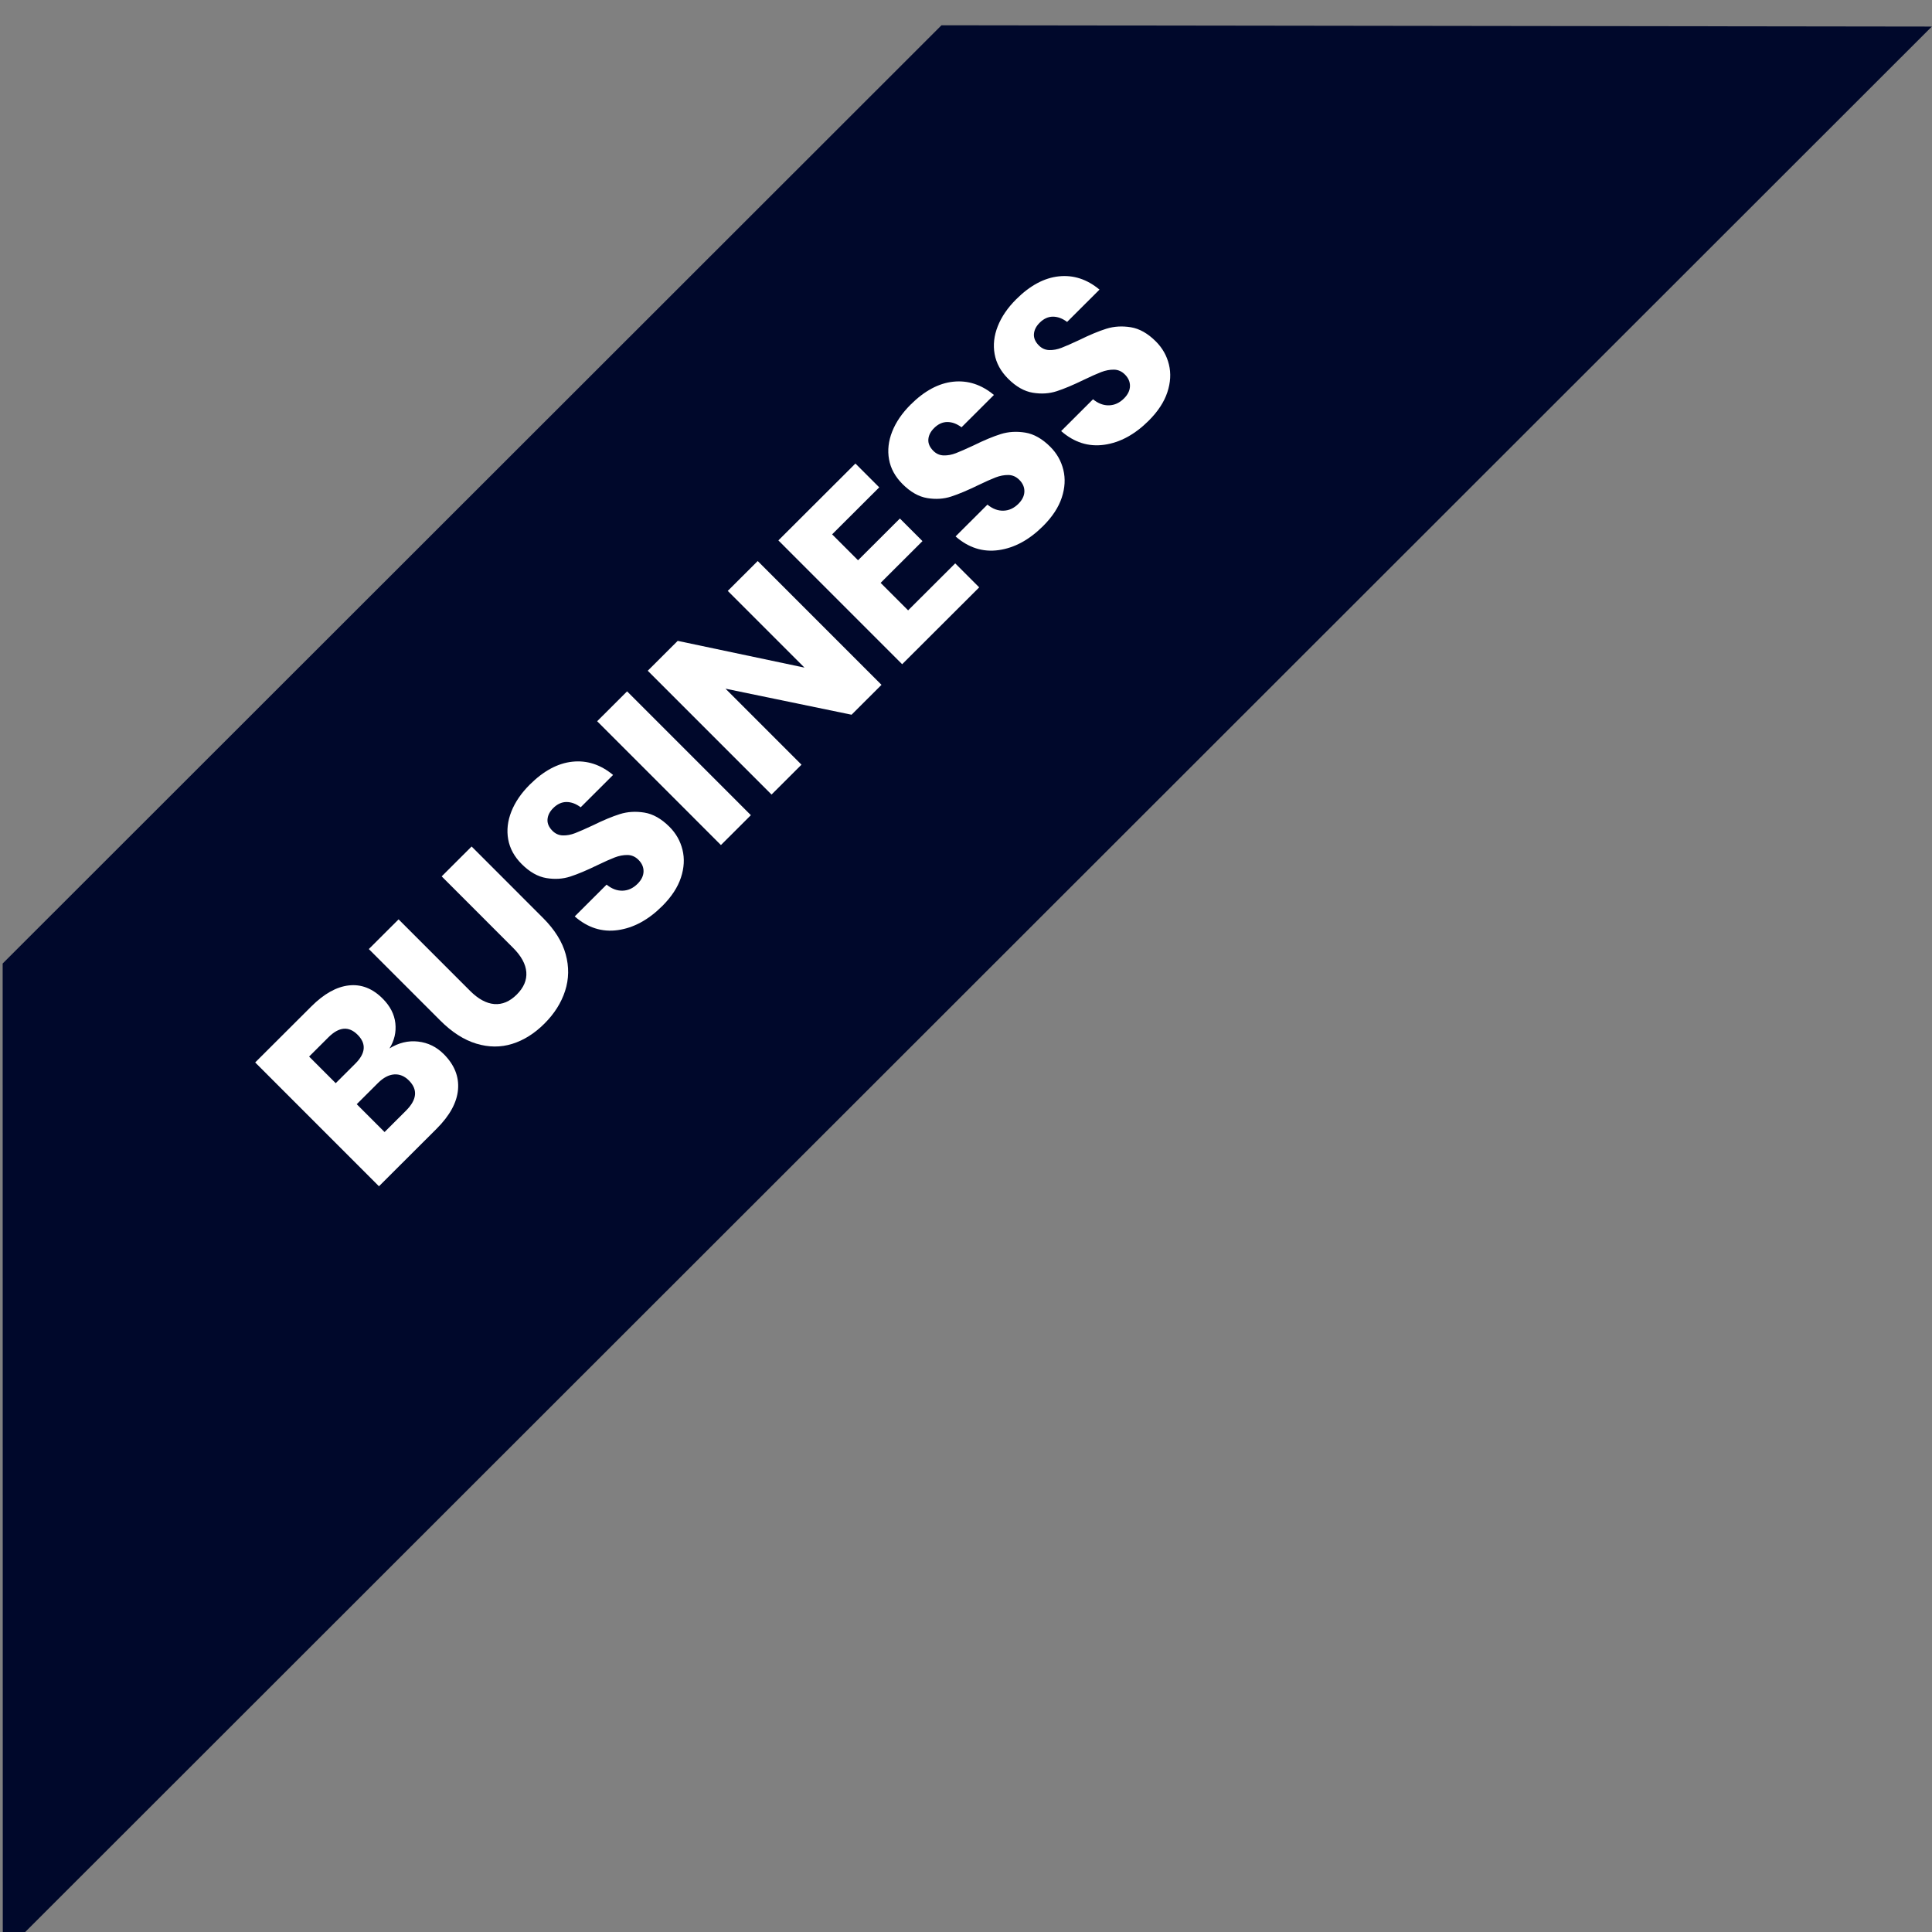 <?xml version="1.0" encoding="UTF-8" standalone="no"?>
<!DOCTYPE svg PUBLIC "-//W3C//DTD SVG 1.1//EN" "http://www.w3.org/Graphics/SVG/1.1/DTD/svg11.dtd">
<svg width="100%" height="100%" viewBox="0 0 145 145" version="1.1" xmlns="http://www.w3.org/2000/svg" xmlns:xlink="http://www.w3.org/1999/xlink" xml:space="preserve" xmlns:serif="http://www.serif.com/" style="fill-rule:evenodd;clip-rule:evenodd;stroke-linejoin:round;stroke-miterlimit:1.414;">
    <rect x="0" y="0" width="145" height="145" fill="#808080" stroke="none"/>
    <g transform="matrix(1,0,0,3.459,-120,-1117.31)">
        <g id="Rectangle-629" serif:id="Rectangle 629" transform="matrix(0.713,-0.206,0.808,0.234,-907.634,116.407)">
            <path d="M268.89,1122L170.067,1122L117.951,1168L321.006,1168L268.89,1122Z" style="fill:#00082b;"/>
        </g>
        <g transform="matrix(0.676,-0.195,0.657,0.19,93.22,343.236)">
            <g transform="matrix(0.972,0,0,1,0.129,7.10543e-15)">
                <path d="M35.883,49.233C36.736,49.433 37.413,49.846 37.913,50.473C38.413,51.1 38.663,51.826 38.663,52.653C38.663,53.866 38.259,54.813 37.453,55.493C36.646,56.173 35.489,56.513 33.983,56.513L27.403,56.513L27.403,42.373L33.823,42.373C35.263,42.373 36.376,42.686 37.163,43.313C37.949,43.94 38.343,44.833 38.343,45.993C38.343,46.846 38.116,47.556 37.663,48.123C37.209,48.69 36.616,49.06 35.883,49.233ZM30.823,48.153L33.063,48.153C34.249,48.153 34.843,47.646 34.843,46.633C34.843,45.62 34.236,45.113 33.023,45.113L30.823,45.113L30.823,48.153ZM33.263,53.733C34.529,53.733 35.163,53.213 35.163,52.173C35.163,51.666 34.996,51.27 34.663,50.983C34.329,50.696 33.856,50.553 33.243,50.553L30.823,50.553L30.823,53.733L33.263,53.733Z" style="fill:white;fill-rule:nonzero;"/>
            </g>
            <g transform="matrix(0.972,0,0,1,0.129,7.10543e-15)">
                <path d="M43.783,42.373L43.783,50.533C43.783,51.466 43.993,52.18 44.413,52.673C44.833,53.166 45.443,53.413 46.243,53.413C47.043,53.413 47.653,53.166 48.073,52.673C48.493,52.18 48.703,51.466 48.703,50.533L48.703,42.373L52.123,42.373L52.123,50.533C52.123,51.866 51.863,52.99 51.343,53.903C50.823,54.816 50.113,55.503 49.213,55.963C48.313,56.423 47.296,56.653 46.163,56.653C45.029,56.653 44.029,56.426 43.163,55.973C42.296,55.52 41.616,54.833 41.123,53.913C40.629,52.993 40.383,51.866 40.383,50.533L40.383,42.373L43.783,42.373Z" style="fill:white;fill-rule:nonzero;"/>
            </g>
            <g transform="matrix(0.972,0,0,1,0.129,7.10543e-15)">
                <path d="M64.563,52.533C64.563,53.28 64.373,53.966 63.993,54.593C63.613,55.22 63.053,55.72 62.313,56.093C61.573,56.466 60.676,56.653 59.623,56.653C58.036,56.653 56.729,56.266 55.703,55.493C54.676,54.72 54.116,53.64 54.023,52.253L57.663,52.253C57.716,52.786 57.906,53.206 58.233,53.513C58.559,53.82 58.976,53.973 59.483,53.973C59.923,53.973 60.269,53.853 60.523,53.613C60.776,53.373 60.903,53.053 60.903,52.653C60.903,52.293 60.786,51.993 60.553,51.753C60.319,51.513 60.029,51.316 59.683,51.163C59.336,51.01 58.856,50.826 58.243,50.613C57.349,50.306 56.619,50.01 56.053,49.723C55.486,49.436 54.999,49.01 54.593,48.443C54.186,47.876 53.983,47.14 53.983,46.233C53.983,45.393 54.196,44.666 54.623,44.053C55.049,43.44 55.639,42.97 56.393,42.643C57.146,42.316 58.009,42.153 58.983,42.153C60.556,42.153 61.806,42.526 62.733,43.273C63.659,44.02 64.183,45.046 64.303,46.353L60.603,46.353C60.536,45.886 60.366,45.516 60.093,45.243C59.819,44.97 59.449,44.833 58.983,44.833C58.583,44.833 58.259,44.94 58.013,45.153C57.766,45.366 57.643,45.68 57.643,46.093C57.643,46.426 57.753,46.71 57.973,46.943C58.193,47.176 58.469,47.366 58.803,47.513C59.136,47.66 59.616,47.846 60.243,48.073C61.149,48.38 61.889,48.683 62.463,48.983C63.036,49.283 63.529,49.72 63.943,50.293C64.356,50.866 64.563,51.613 64.563,52.533Z" style="fill:white;fill-rule:nonzero;"/>
            </g>
            <g transform="matrix(0.972,0,0,1,0.129,7.10543e-15)">
                <rect x="66.463" y="42.373" width="3.42" height="14.14" style="fill:white;fill-rule:nonzero;"/>
            </g>
            <g transform="matrix(0.972,0,0,1,0.129,7.10543e-15)">
                <path d="M84.803,56.513L81.383,56.513L75.663,47.833L75.663,56.513L72.243,56.513L72.243,42.373L75.663,42.373L81.383,51.133L81.383,42.373L84.803,42.373L84.803,56.513Z" style="fill:white;fill-rule:nonzero;"/>
            </g>
            <g transform="matrix(0.972,0,0,1,0.129,7.10543e-15)">
                <path d="M90.583,45.093L90.583,48.053L95.363,48.053L95.363,50.633L90.583,50.633L90.583,53.773L95.963,53.773L95.963,56.513L87.163,56.513L87.163,42.373L95.963,42.373L95.963,45.093L90.583,45.093Z" style="fill:white;fill-rule:nonzero;"/>
            </g>
            <g transform="matrix(0.972,0,0,1,0.129,7.10543e-15)">
                <path d="M108.063,52.533C108.063,53.28 107.873,53.966 107.493,54.593C107.113,55.22 106.553,55.72 105.813,56.093C105.073,56.466 104.176,56.653 103.123,56.653C101.536,56.653 100.229,56.266 99.203,55.493C98.176,54.72 97.616,53.64 97.523,52.253L101.163,52.253C101.216,52.786 101.406,53.206 101.733,53.513C102.059,53.82 102.476,53.973 102.983,53.973C103.423,53.973 103.769,53.853 104.023,53.613C104.276,53.373 104.403,53.053 104.403,52.653C104.403,52.293 104.286,51.993 104.053,51.753C103.819,51.513 103.529,51.316 103.183,51.163C102.836,51.01 102.356,50.826 101.743,50.613C100.849,50.306 100.119,50.01 99.553,49.723C98.986,49.436 98.499,49.01 98.093,48.443C97.686,47.876 97.483,47.14 97.483,46.233C97.483,45.393 97.696,44.666 98.123,44.053C98.549,43.44 99.139,42.97 99.893,42.643C100.646,42.316 101.509,42.153 102.483,42.153C104.056,42.153 105.306,42.526 106.233,43.273C107.159,44.02 107.683,45.046 107.803,46.353L104.103,46.353C104.036,45.886 103.866,45.516 103.593,45.243C103.319,44.97 102.949,44.833 102.483,44.833C102.083,44.833 101.759,44.94 101.513,45.153C101.266,45.366 101.143,45.68 101.143,46.093C101.143,46.426 101.253,46.71 101.473,46.943C101.693,47.176 101.969,47.366 102.303,47.513C102.636,47.66 103.116,47.846 103.743,48.073C104.649,48.38 105.389,48.683 105.963,48.983C106.536,49.283 107.029,49.72 107.443,50.293C107.856,50.866 108.063,51.613 108.063,52.533Z" style="fill:white;fill-rule:nonzero;"/>
            </g>
            <g transform="matrix(0.972,0,0,1,0.129,7.10543e-15)">
                <path d="M120.123,52.533C120.123,53.28 119.933,53.966 119.553,54.593C119.173,55.22 118.613,55.72 117.873,56.093C117.133,56.466 116.236,56.653 115.183,56.653C113.596,56.653 112.289,56.266 111.263,55.493C110.236,54.72 109.676,53.64 109.583,52.253L113.223,52.253C113.276,52.786 113.466,53.206 113.793,53.513C114.119,53.82 114.536,53.973 115.043,53.973C115.483,53.973 115.829,53.853 116.083,53.613C116.336,53.373 116.463,53.053 116.463,52.653C116.463,52.293 116.346,51.993 116.113,51.753C115.879,51.513 115.589,51.316 115.243,51.163C114.896,51.01 114.416,50.826 113.803,50.613C112.909,50.306 112.179,50.01 111.613,49.723C111.046,49.436 110.559,49.01 110.153,48.443C109.746,47.876 109.543,47.14 109.543,46.233C109.543,45.393 109.756,44.666 110.183,44.053C110.609,43.44 111.199,42.97 111.953,42.643C112.706,42.316 113.569,42.153 114.543,42.153C116.116,42.153 117.366,42.526 118.293,43.273C119.219,44.02 119.743,45.046 119.863,46.353L116.163,46.353C116.096,45.886 115.926,45.516 115.653,45.243C115.379,44.97 115.009,44.833 114.543,44.833C114.143,44.833 113.819,44.94 113.573,45.153C113.326,45.366 113.203,45.68 113.203,46.093C113.203,46.426 113.313,46.71 113.533,46.943C113.753,47.176 114.029,47.366 114.363,47.513C114.696,47.66 115.176,47.846 115.803,48.073C116.709,48.38 117.449,48.683 118.023,48.983C118.596,49.283 119.089,49.72 119.503,50.293C119.916,50.866 120.123,51.613 120.123,52.533Z" style="fill:white;fill-rule:nonzero;"/>
            </g>
        </g>
    </g>
</svg>
